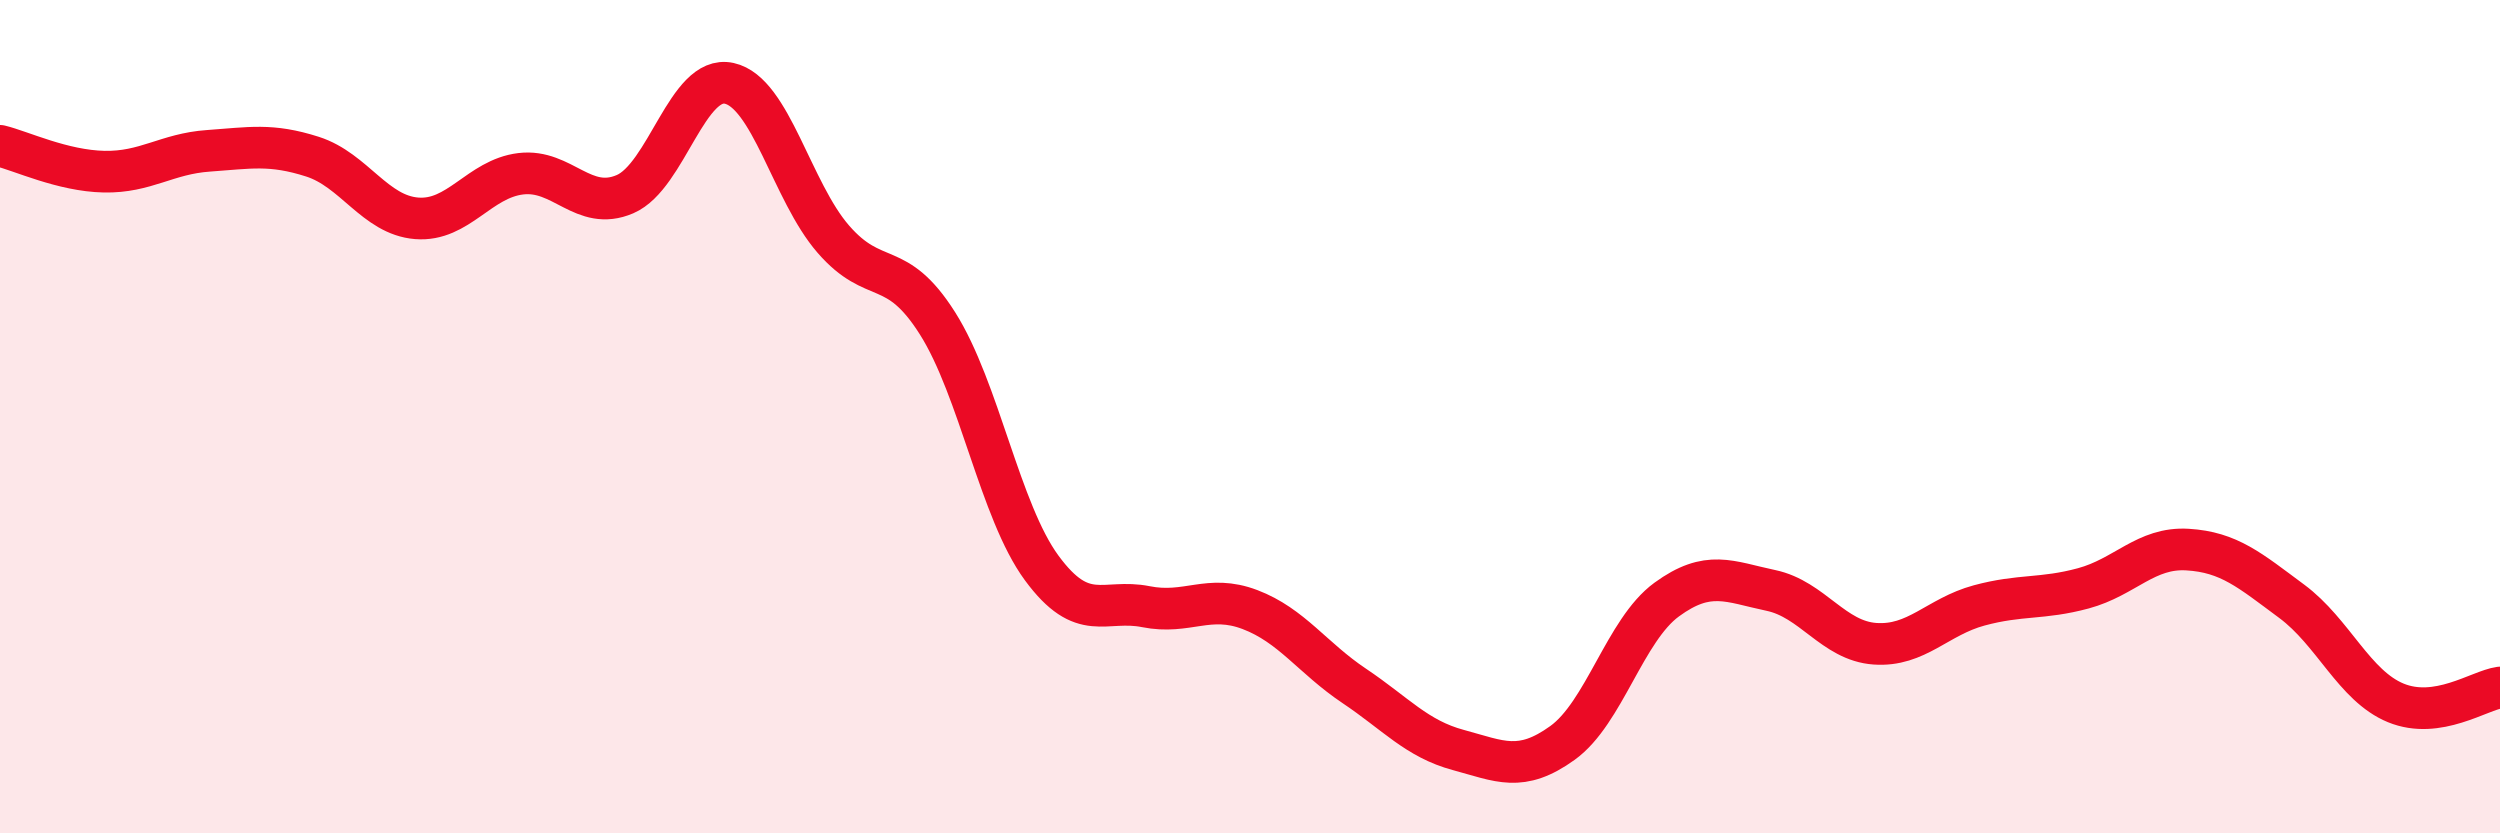 
    <svg width="60" height="20" viewBox="0 0 60 20" xmlns="http://www.w3.org/2000/svg">
      <path
        d="M 0,3.5 C 0.5,3.62 1.5,4.1 2.5,4.12 C 3.5,4.14 4,3.69 5,3.62 C 6,3.55 6.5,3.44 7.5,3.76 C 8.5,4.08 9,5.16 10,5.24 C 11,5.32 11.5,4.29 12.5,4.17 C 13.5,4.05 14,5.09 15,4.66 C 16,4.23 16.5,1.78 17.5,2 C 18.5,2.22 19,4.59 20,5.74 C 21,6.89 21.5,6.18 22.5,7.76 C 23.5,9.34 24,12.27 25,13.63 C 26,14.99 26.5,14.36 27.5,14.56 C 28.5,14.76 29,14.25 30,14.63 C 31,15.01 31.5,15.79 32.5,16.46 C 33.5,17.13 34,17.73 35,18 C 36,18.27 36.5,18.55 37.5,17.83 C 38.5,17.11 39,15.12 40,14.39 C 41,13.66 41.5,13.96 42.5,14.17 C 43.5,14.38 44,15.38 45,15.45 C 46,15.52 46.5,14.8 47.5,14.53 C 48.5,14.26 49,14.39 50,14.12 C 51,13.85 51.5,13.13 52.5,13.19 C 53.5,13.25 54,13.69 55,14.43 C 56,15.17 56.5,16.46 57.5,16.87 C 58.5,17.28 59.5,16.57 60,16.5L60 20L0 20Z"
        fill="#EB0A25"
        opacity="0.1"
        stroke-linecap="round"
        stroke-linejoin="round"
      />
      <path
        d="M 0,3.5 C 0.5,3.62 1.5,4.1 2.5,4.12 C 3.5,4.14 4,3.69 5,3.62 C 6,3.55 6.5,3.44 7.5,3.76 C 8.5,4.08 9,5.16 10,5.24 C 11,5.32 11.5,4.29 12.5,4.17 C 13.5,4.05 14,5.09 15,4.66 C 16,4.23 16.5,1.78 17.5,2 C 18.5,2.22 19,4.59 20,5.74 C 21,6.89 21.5,6.18 22.5,7.76 C 23.5,9.34 24,12.27 25,13.63 C 26,14.99 26.5,14.36 27.5,14.56 C 28.5,14.76 29,14.25 30,14.63 C 31,15.01 31.5,15.79 32.5,16.46 C 33.5,17.13 34,17.73 35,18 C 36,18.27 36.5,18.55 37.5,17.83 C 38.5,17.11 39,15.12 40,14.39 C 41,13.66 41.5,13.96 42.5,14.17 C 43.5,14.38 44,15.38 45,15.45 C 46,15.52 46.5,14.8 47.5,14.53 C 48.5,14.26 49,14.39 50,14.12 C 51,13.85 51.5,13.13 52.5,13.19 C 53.5,13.25 54,13.69 55,14.43 C 56,15.17 56.5,16.46 57.5,16.87 C 58.5,17.28 59.5,16.57 60,16.5"
        stroke="#EB0A25"
        stroke-width="1"
        fill="none"
        stroke-linecap="round"
        stroke-linejoin="round"
      />
    </svg>
  